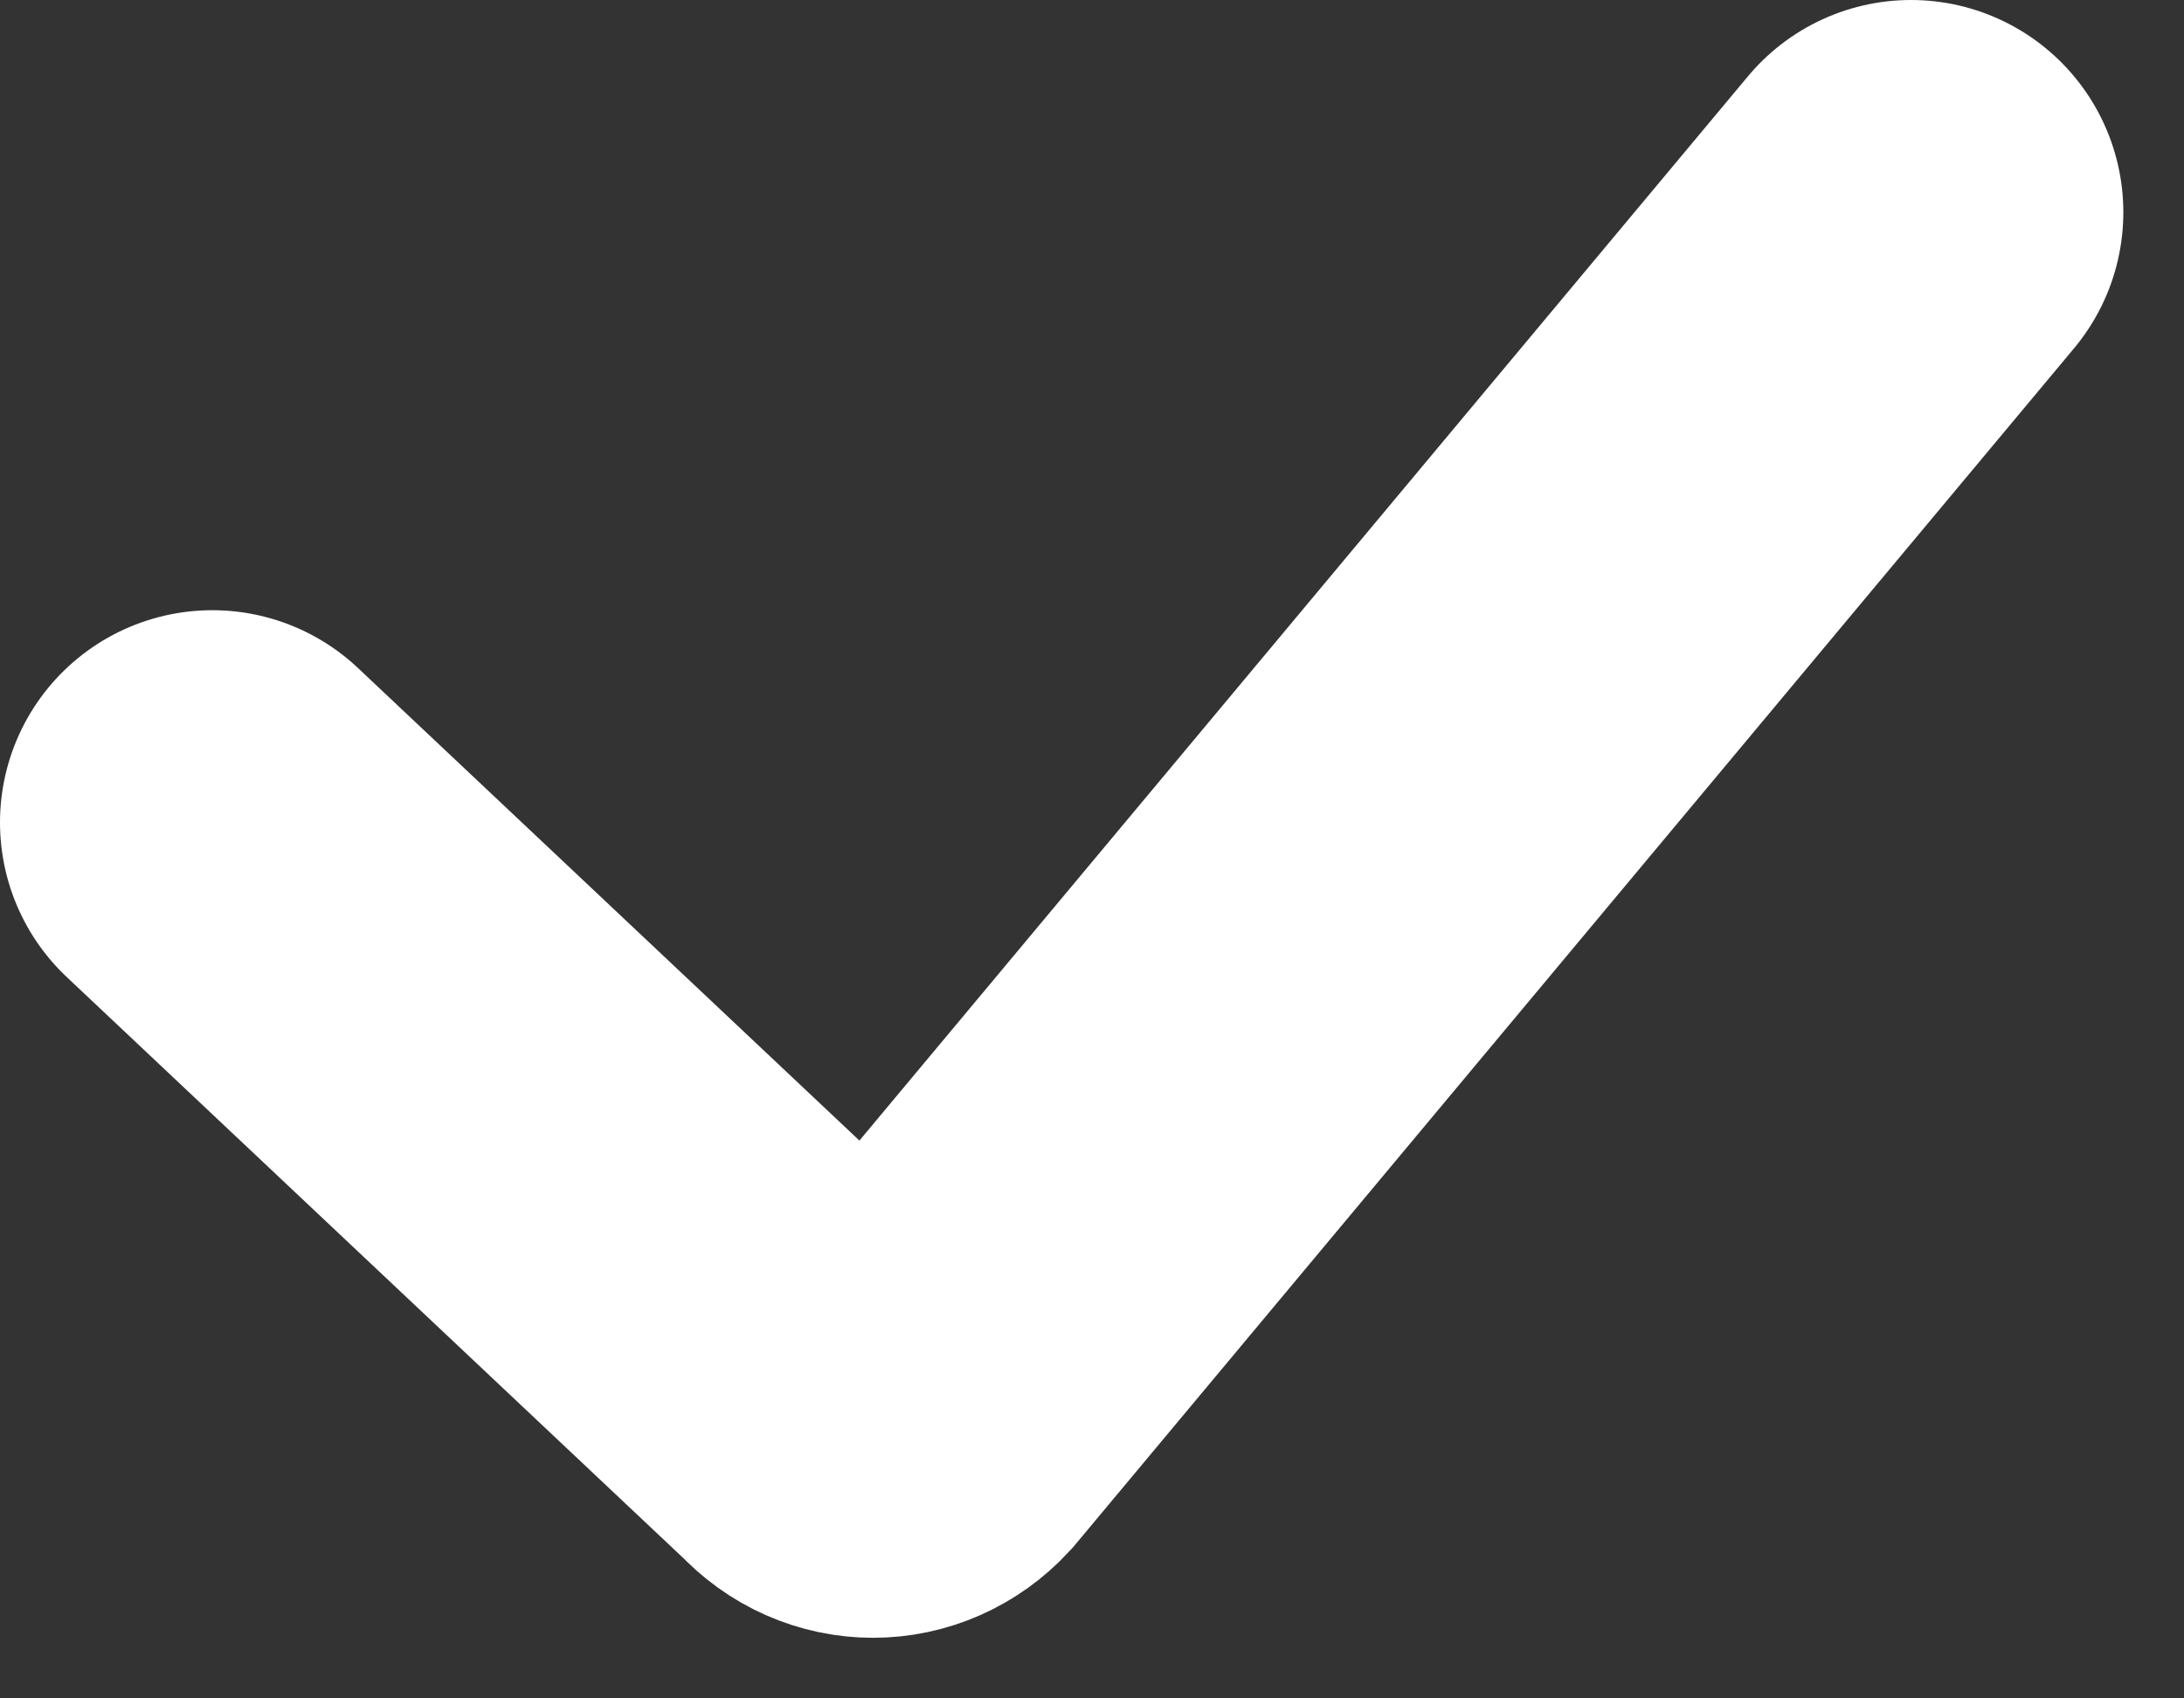 <svg width="9" height="7" viewBox="0 0 9 7" fill="none" xmlns="http://www.w3.org/2000/svg">
<rect x="0" y="0" width="9" height="7" fill="#333333" stroke="none"/>
<path d="M0.875 3.39L3.433 5.801C3.524 5.9 3.671 5.9 3.763 5.801L7.875 0.875" stroke="white" stroke-width="1.75" stroke-linecap="round"/>
</svg>
